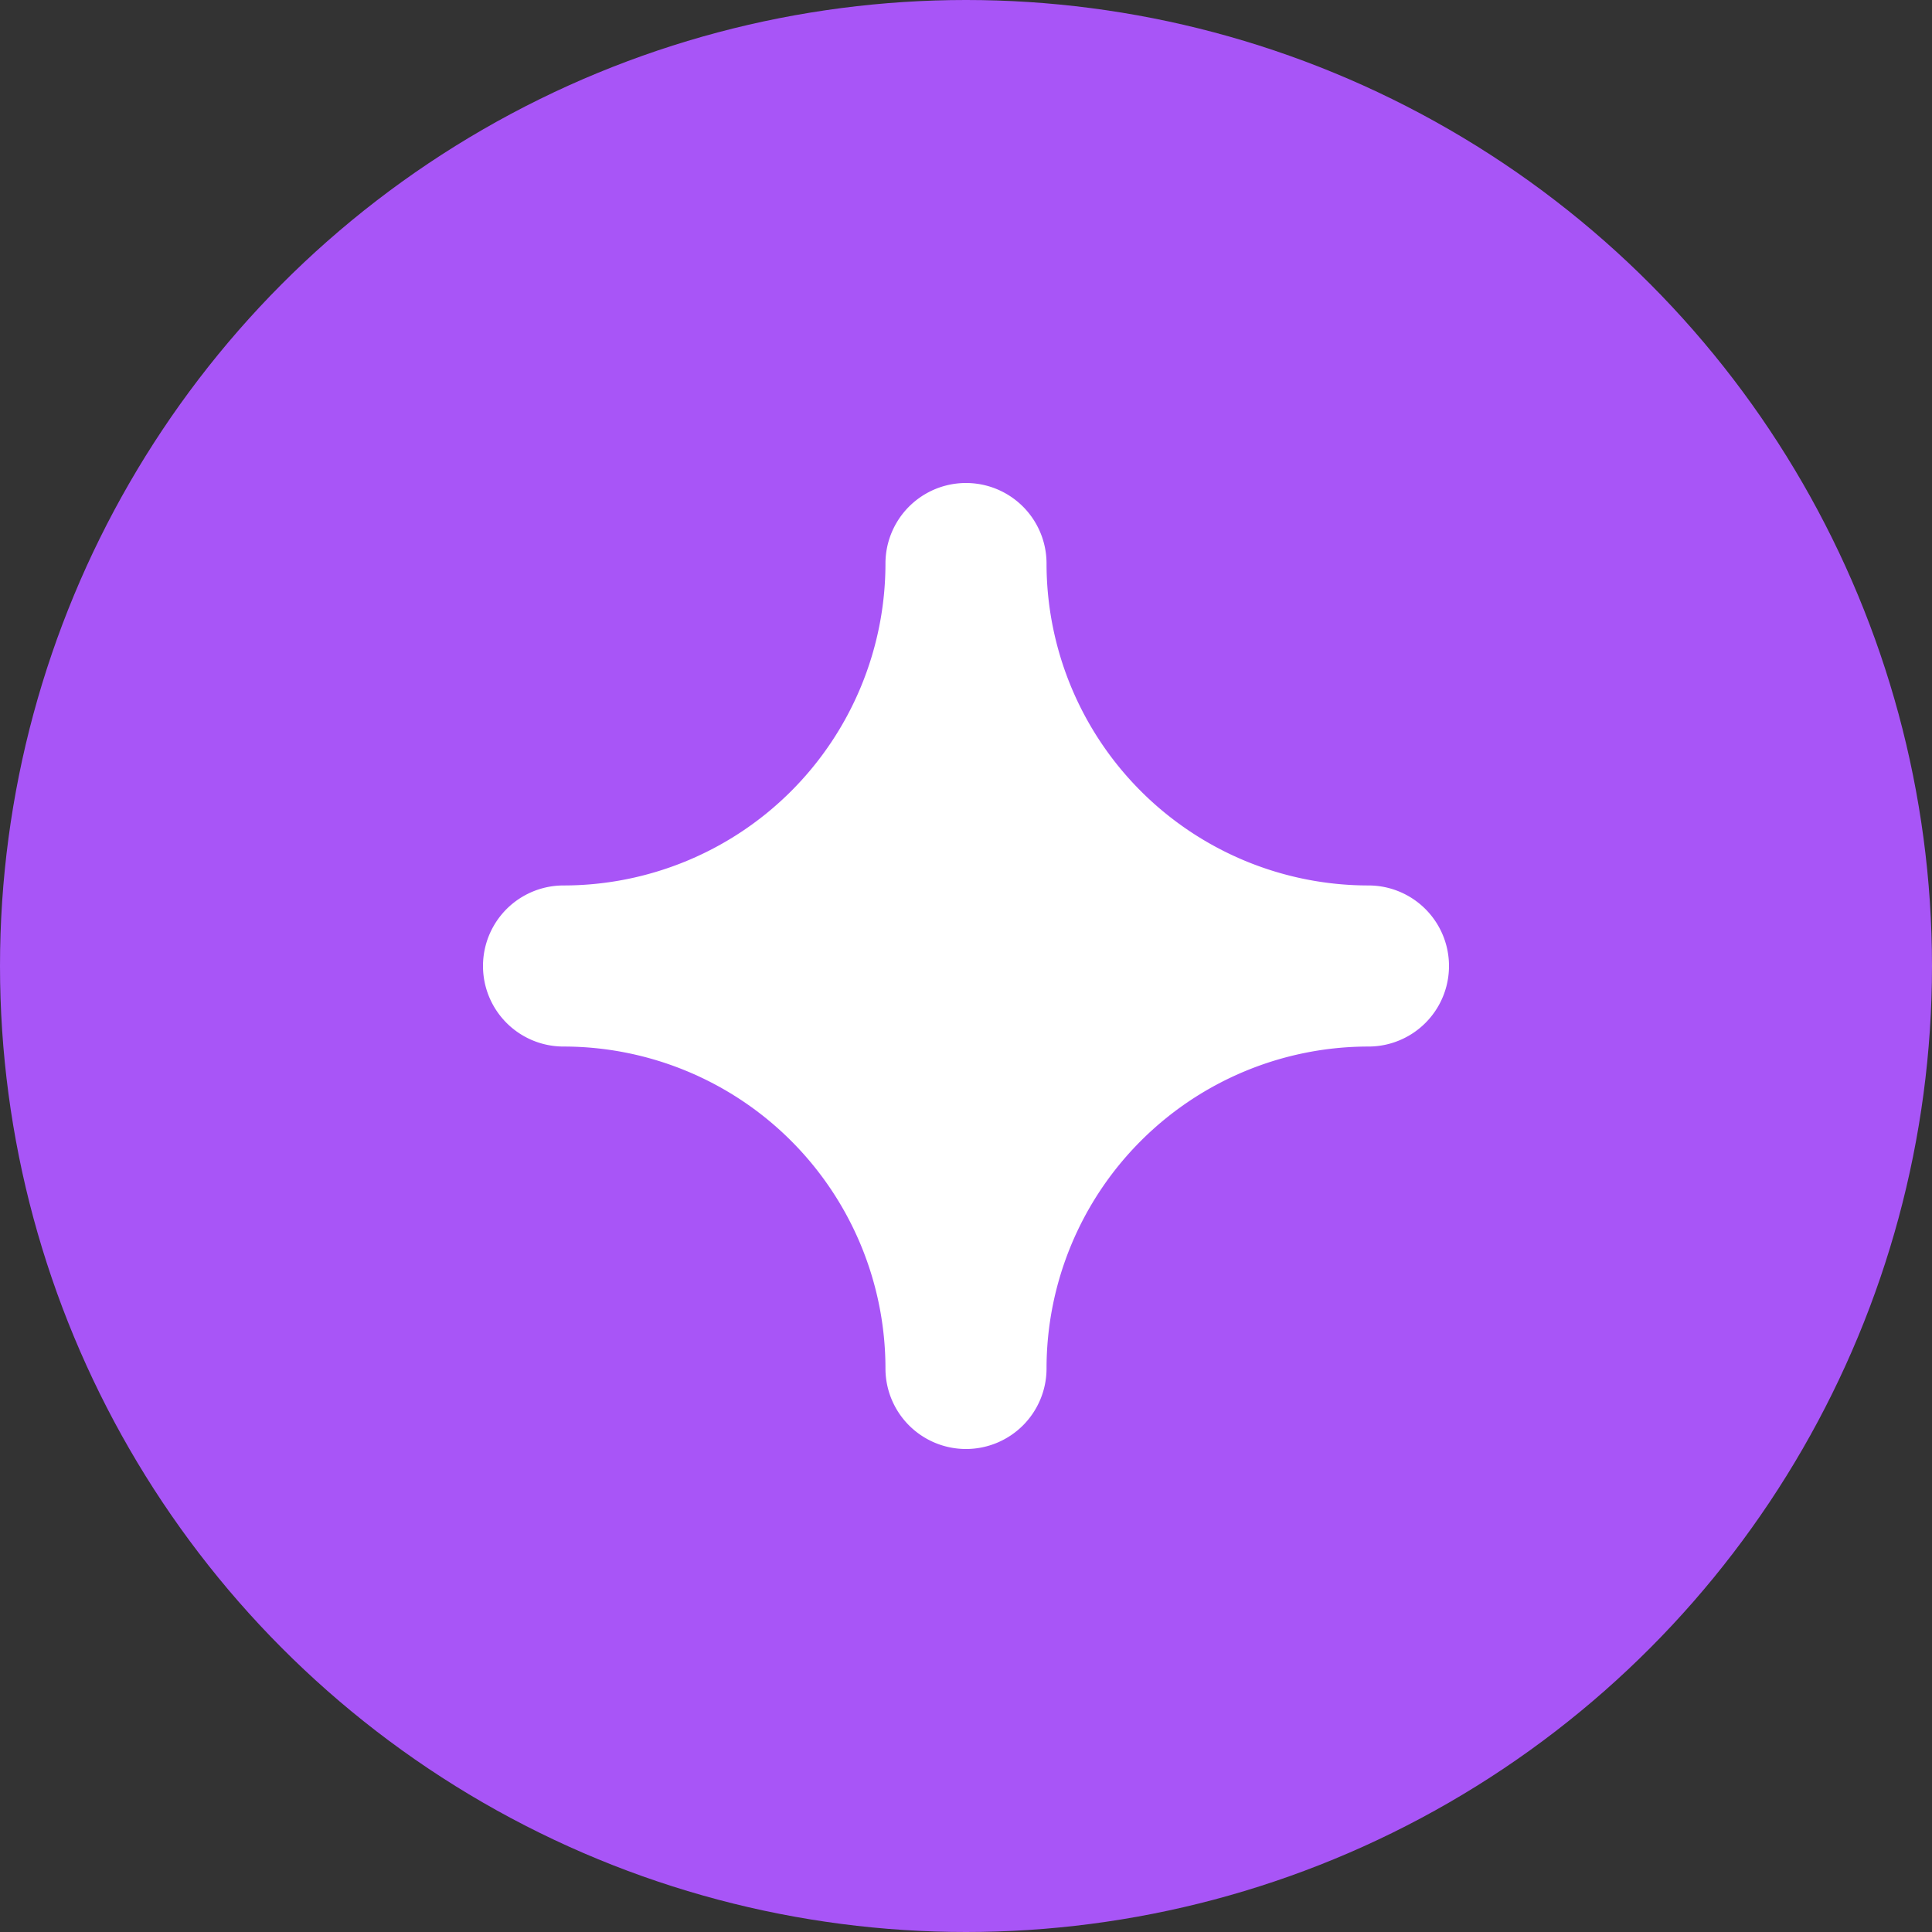 <svg xmlns="http://www.w3.org/2000/svg" width="16" height="16">
  <rect width="100%" height="100%" fill="#333333" stroke="none"/>
  <g fill="none" fill-rule="evenodd">
    <circle cx="8" cy="8" r="8" fill="#A855F7"/>
    <path fill="#FFF" fill-rule="nonzero" d="M8 12a.667.667 0 0 1-.667-.667 2.667 2.667 0 0 0-2.666-2.666.667.667 0 0 1 0-1.334 2.667 2.667 0 0 0 2.666-2.666.667.667 0 0 1 1.334 0 2.667 2.667 0 0 0 2.666 2.666.667.667 0 1 1 0 1.334 2.667 2.667 0 0 0-2.666 2.666A.667.667 0 0 1 8 12Z"/>
  </g>
</svg>
